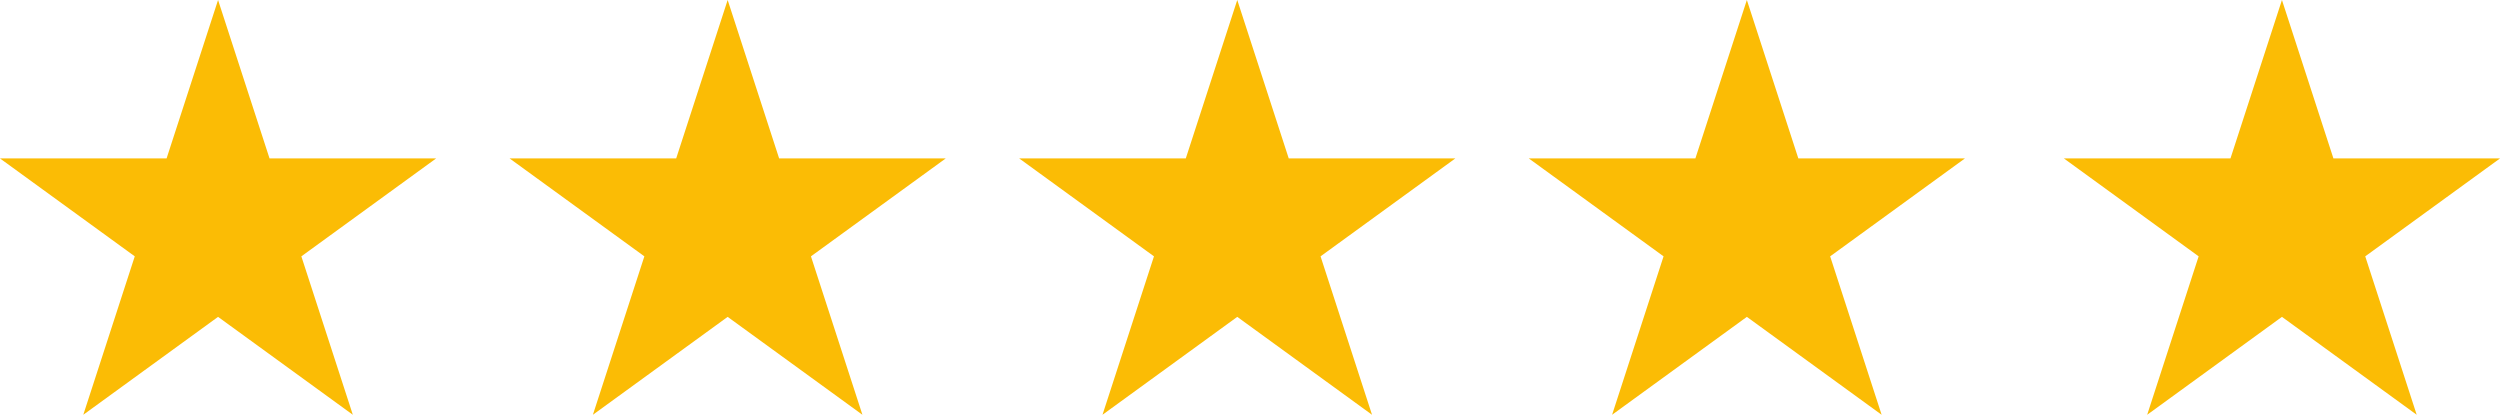 <?xml version="1.0" encoding="UTF-8"?>
<svg id="Layer_1" xmlns="http://www.w3.org/2000/svg" version="1.1" viewBox="0 0 688.71 114.264">
  <!-- Generator: Adobe Illustrator 29.7.1, SVG Export Plug-In . SVG Version: 2.1.1 Build 8)  -->
  <defs>
    <style>
      .st0 {
        fill: #fbbc05;
      }
    </style>
  </defs>
  <g id="Layer_11" data-name="Layer_1">
    <g>
      <polygon class="st0" points="60.072 0 74.253 43.645 120.143 43.645 83.017 70.619 97.198 114.264 60.072 87.29 22.945 114.264 37.126 70.619 0 43.645 45.891 43.645 60.072 0"/>
      <polygon class="st0" points="200.459 0 214.64 43.645 260.53 43.645 223.404 70.619 237.585 114.264 200.459 87.29 163.332 114.264 177.513 70.619 140.387 43.645 186.278 43.645 200.459 0"/>
      <polygon class="st0" points="340.846 0 355.027 43.645 400.917 43.645 363.791 70.619 377.972 114.264 340.846 87.29 303.719 114.264 317.9 70.619 280.774 43.645 326.665 43.645 340.846 0"/>
      <polygon class="st0" points="481.232 0 495.413 43.645 541.304 43.645 504.178 70.619 518.359 114.264 481.232 87.29 444.106 114.264 458.287 70.619 421.161 43.645 467.051 43.645 481.232 0"/>
      <polygon class="st0" points="628.639 0 642.82 43.645 688.71 43.645 651.584 70.619 665.765 114.264 628.639 87.29 591.512 114.264 605.693 70.619 568.567 43.645 614.458 43.645 628.639 0"/>
    </g>
  </g>
</svg>